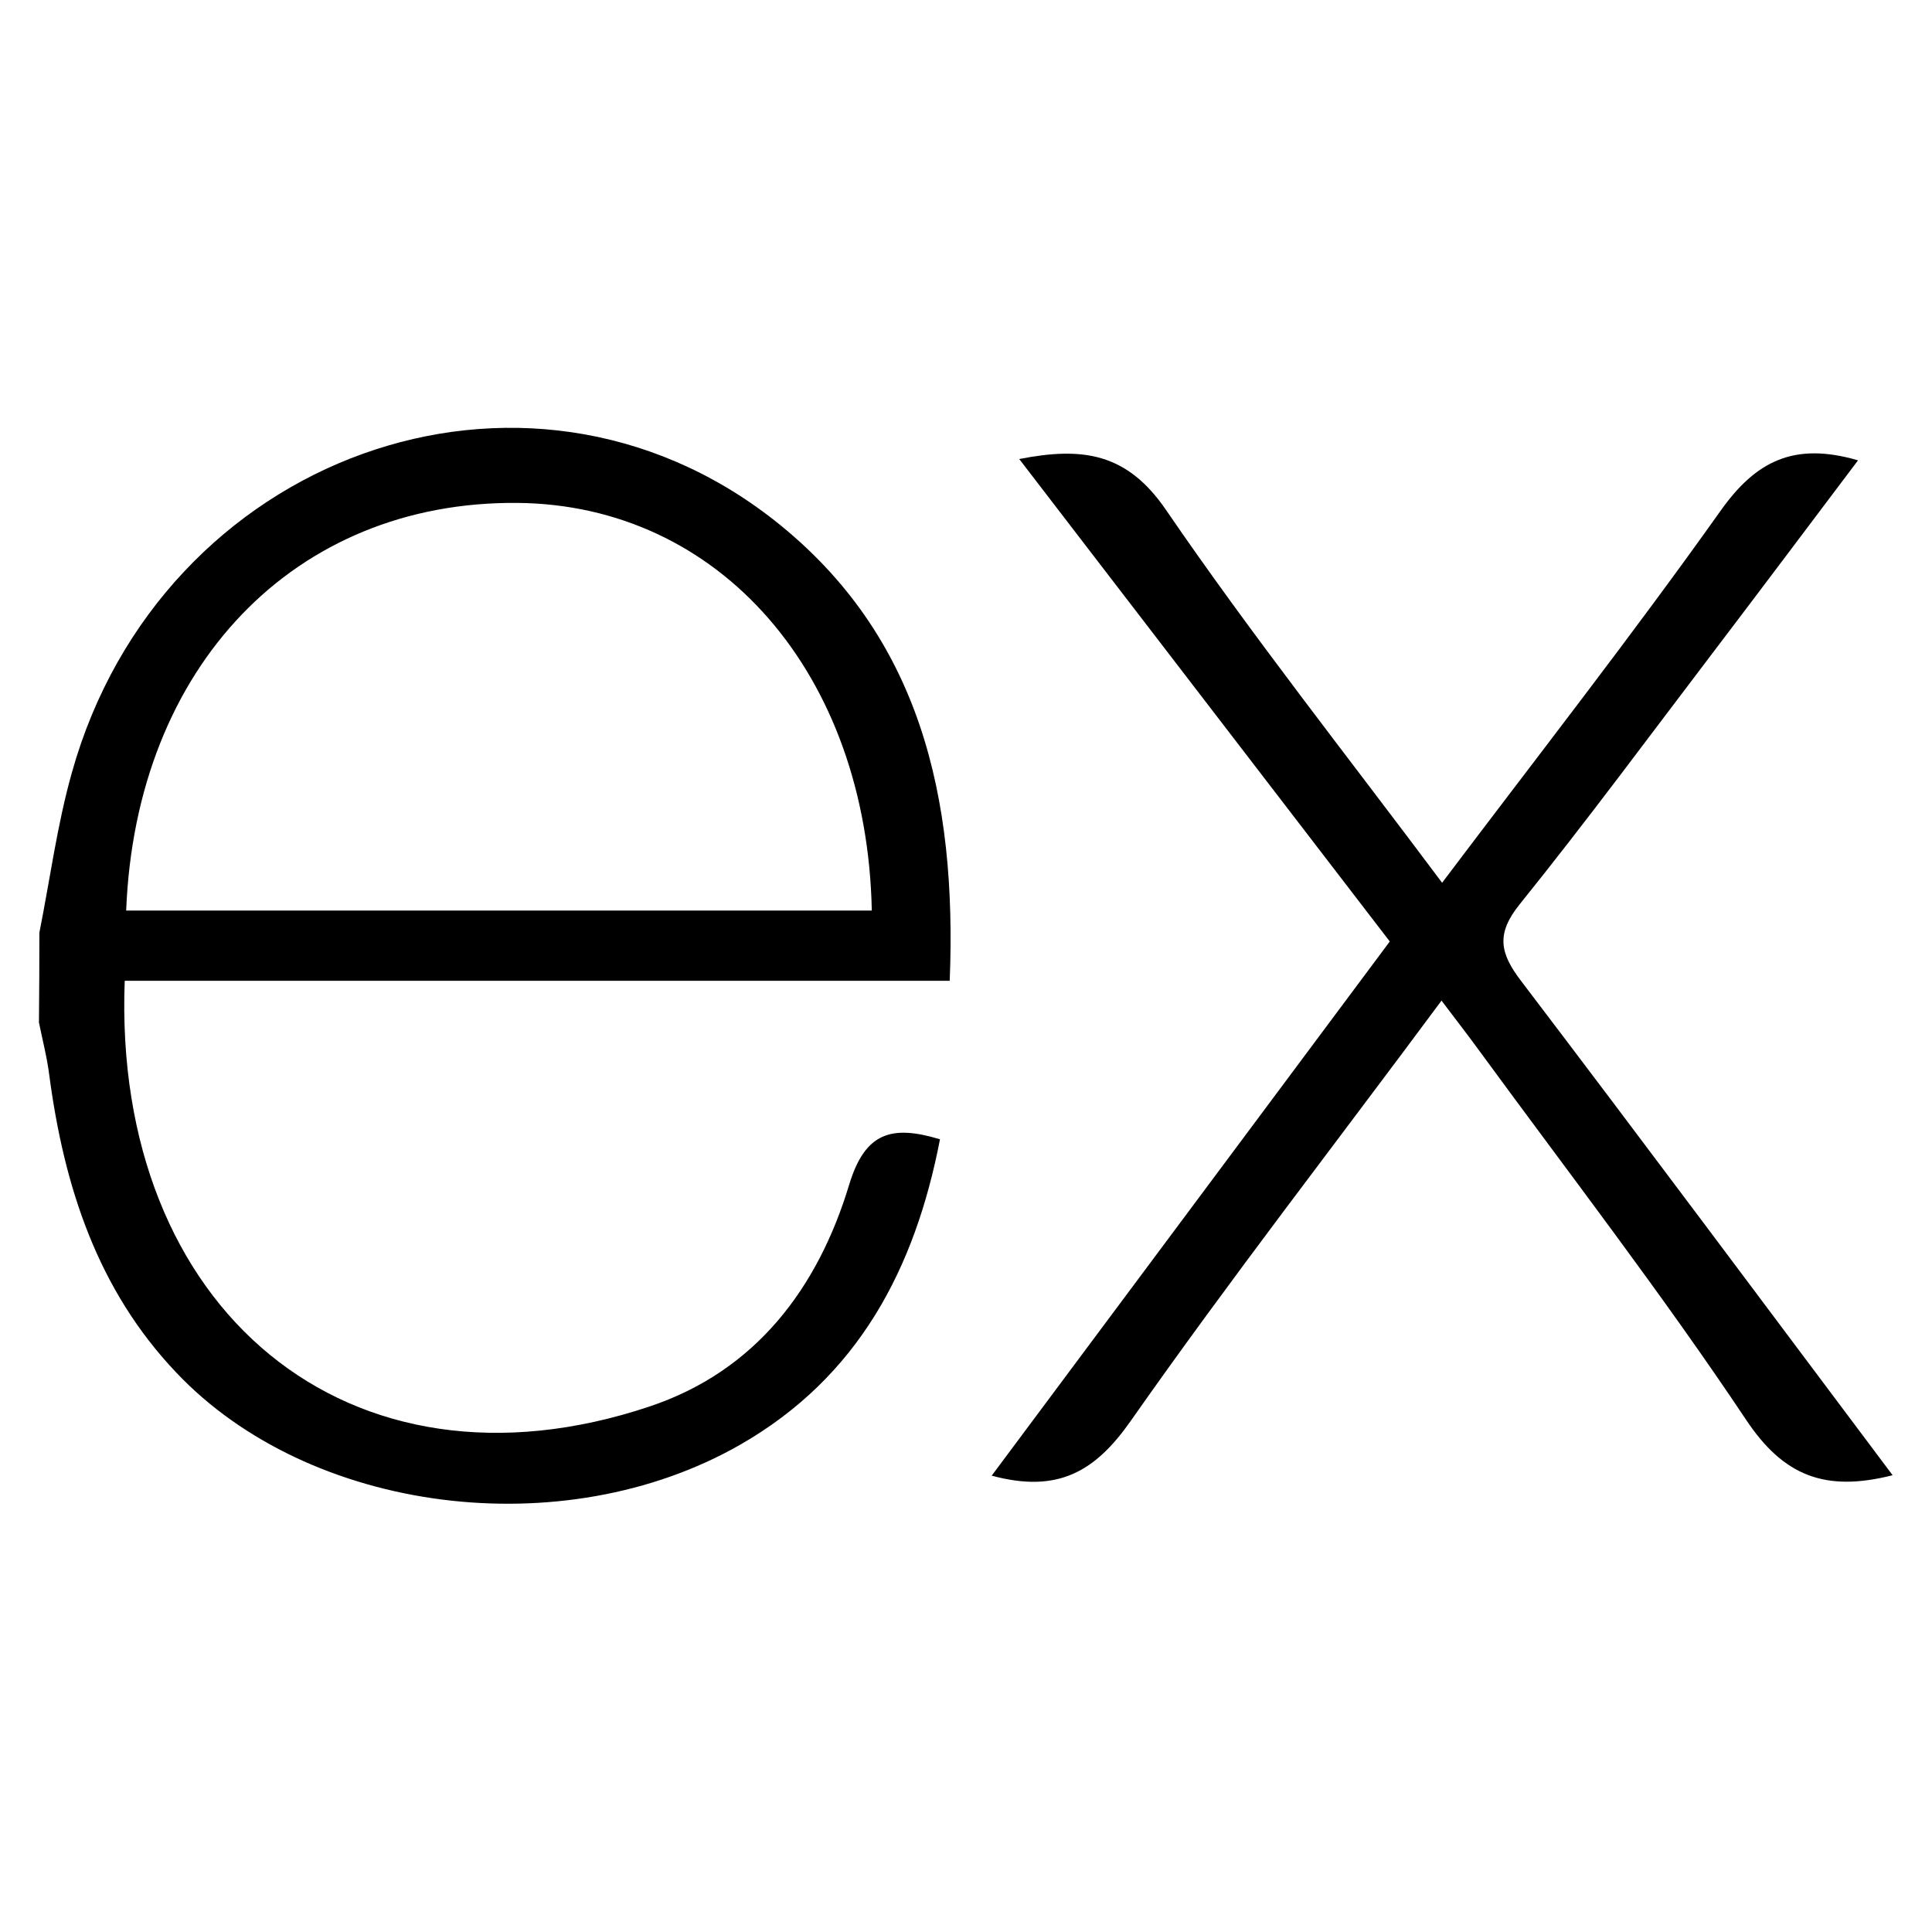 <svg width="49" height="49" viewBox="0 0 49 49" fill="none" xmlns="http://www.w3.org/2000/svg">
<g clip-path="url(#clip0_242_97)">
<path d="M48.001 37.415C46.291 37.85 45.234 37.434 44.285 36.009C42.155 32.818 39.804 29.773 37.535 26.672C37.242 26.27 36.939 25.877 36.56 25.378C33.875 29 31.194 32.45 28.677 36.039C27.777 37.322 26.832 37.88 25.152 37.426L35.248 23.878L25.85 11.642C27.466 11.326 28.584 11.488 29.574 12.935C31.76 16.13 34.171 19.172 36.575 22.389C38.994 19.183 41.375 16.138 43.625 12.973C44.529 11.69 45.5 11.203 47.124 11.675C45.894 13.306 44.69 14.912 43.479 16.505C41.844 18.654 40.239 20.829 38.544 22.933C37.94 23.683 38.038 24.17 38.578 24.879C41.712 29 44.81 33.163 48.001 37.415ZM0.999 23.653C1.269 22.299 1.449 20.919 1.824 19.591C4.074 11.555 13.299 8.214 19.636 13.194C23.349 16.115 24.271 20.233 24.087 24.875H3.163C2.848 33.204 8.844 38.233 16.486 35.668C19.168 34.768 20.746 32.668 21.538 30.043C21.939 28.727 22.602 28.52 23.84 28.895C23.206 32.18 21.77 34.925 18.77 36.643C14.27 39.215 7.846 38.383 4.468 34.809C2.473 32.709 1.625 30.095 1.25 27.271C1.194 26.822 1.078 26.379 0.988 25.933C0.995 25.173 0.999 24.413 0.999 23.653ZM3.2 23.094H22.111C21.988 17.072 18.238 12.793 13.111 12.755C7.486 12.71 3.444 16.888 3.2 23.094Z" fill="black"/>
</g>
<defs>
<clipPath id="clip0_242_97">
<rect width="48" height="48" fill="white" transform="translate(0.5 0.5)"/>
</clipPath>
</defs>
</svg>
